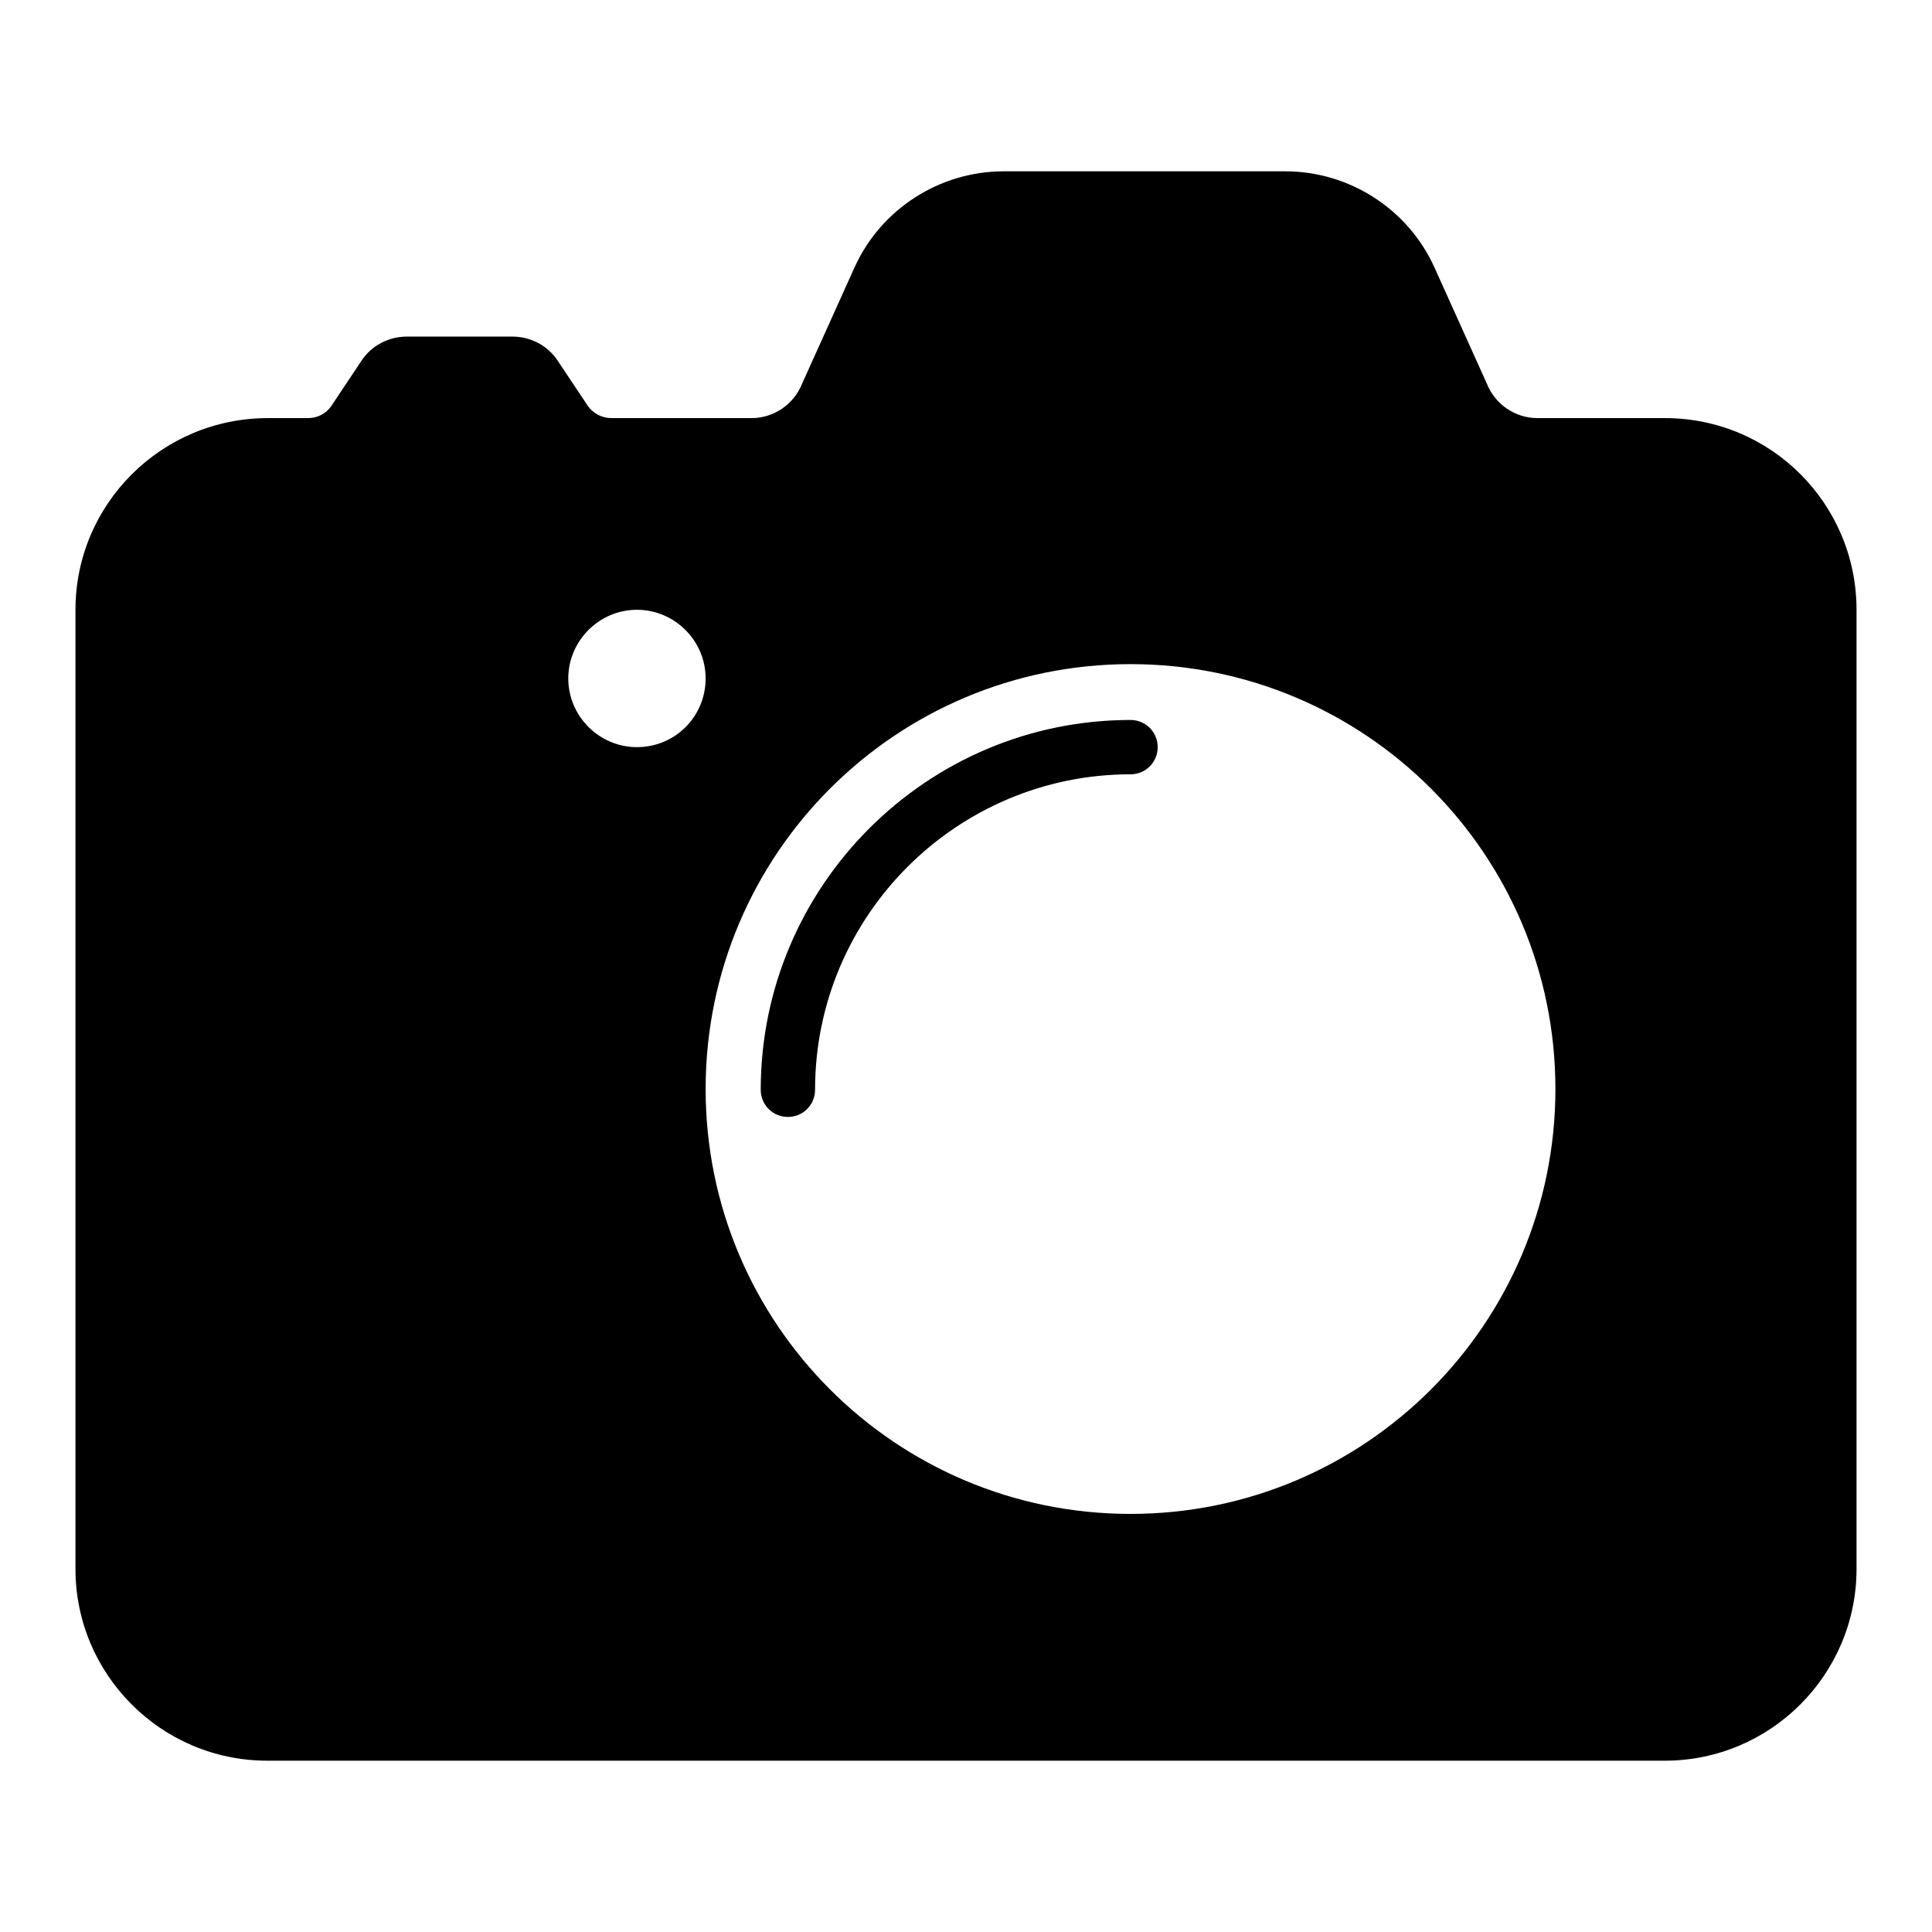 <?xml version="1.0" encoding="utf-8"?>
<!-- Svg Vector Icons : http://www.onlinewebfonts.com/icon -->
<!DOCTYPE svg PUBLIC "-//W3C//DTD SVG 1.1//EN" "http://www.w3.org/Graphics/SVG/1.1/DTD/svg11.dtd">
<svg version="1.1" xmlns="http://www.w3.org/2000/svg" xmlns:xlink="http://www.w3.org/1999/xlink" x="0px" y="0px" viewBox="0 0 256 256" enable-background="new 0 0 256 256" xml:space="preserve">
<g><g><g><path fill="#000000" d="M220.6,55.4h-16.9c-2.9,0-5.6-1.8-6.7-4.6l-6.9-15.3c-3.5-7.8-11.3-12.8-19.8-12.8H133c-8.5,0-16.3,5-19.8,12.8l-6.9,15.3c-1.1,2.8-3.8,4.6-6.7,4.6H81c-1.2,0-2.4-0.6-3.1-1.6l-4-6c-1.3-2-3.6-3.2-6-3.2h-14c-2.4,0-4.7,1.2-6,3.2l-4,6c-0.7,1-1.8,1.6-3.1,1.6h-5.3C21.4,55.4,10,66.8,10,80.8v127.1c0,14,11.4,25.4,25.4,25.4h185.2c14,0,25.4-11.4,25.4-25.4V80.8C246,66.8,234.7,55.4,220.6,55.4z M84.4,99c-5,0-9.1-4.1-9.1-9.1c0-5,4.1-9.1,9.1-9.1s9.1,4.1,9.1,9.1C93.5,94.9,89.5,99,84.4,99z M149.8,200.6c-31.1,0-56.3-25.2-56.3-56.3c0-31.1,25.2-56.3,56.3-56.3c31.1,0,56.3,25.2,56.3,56.3C206.1,175.4,180.9,200.6,149.8,200.6z M104.4,148c-2,0-3.6-1.6-3.6-3.6c0-27,22-49,49-49c2,0,3.6,1.6,3.6,3.6c0,2-1.6,3.6-3.6,3.6c-23,0-41.8,18.7-41.8,41.8C108,146.4,106.4,148,104.4,148z"/></g><g></g><g></g><g></g><g></g><g></g><g></g><g></g><g></g><g></g><g></g><g></g><g></g><g></g><g></g><g></g></g></g>
</svg>